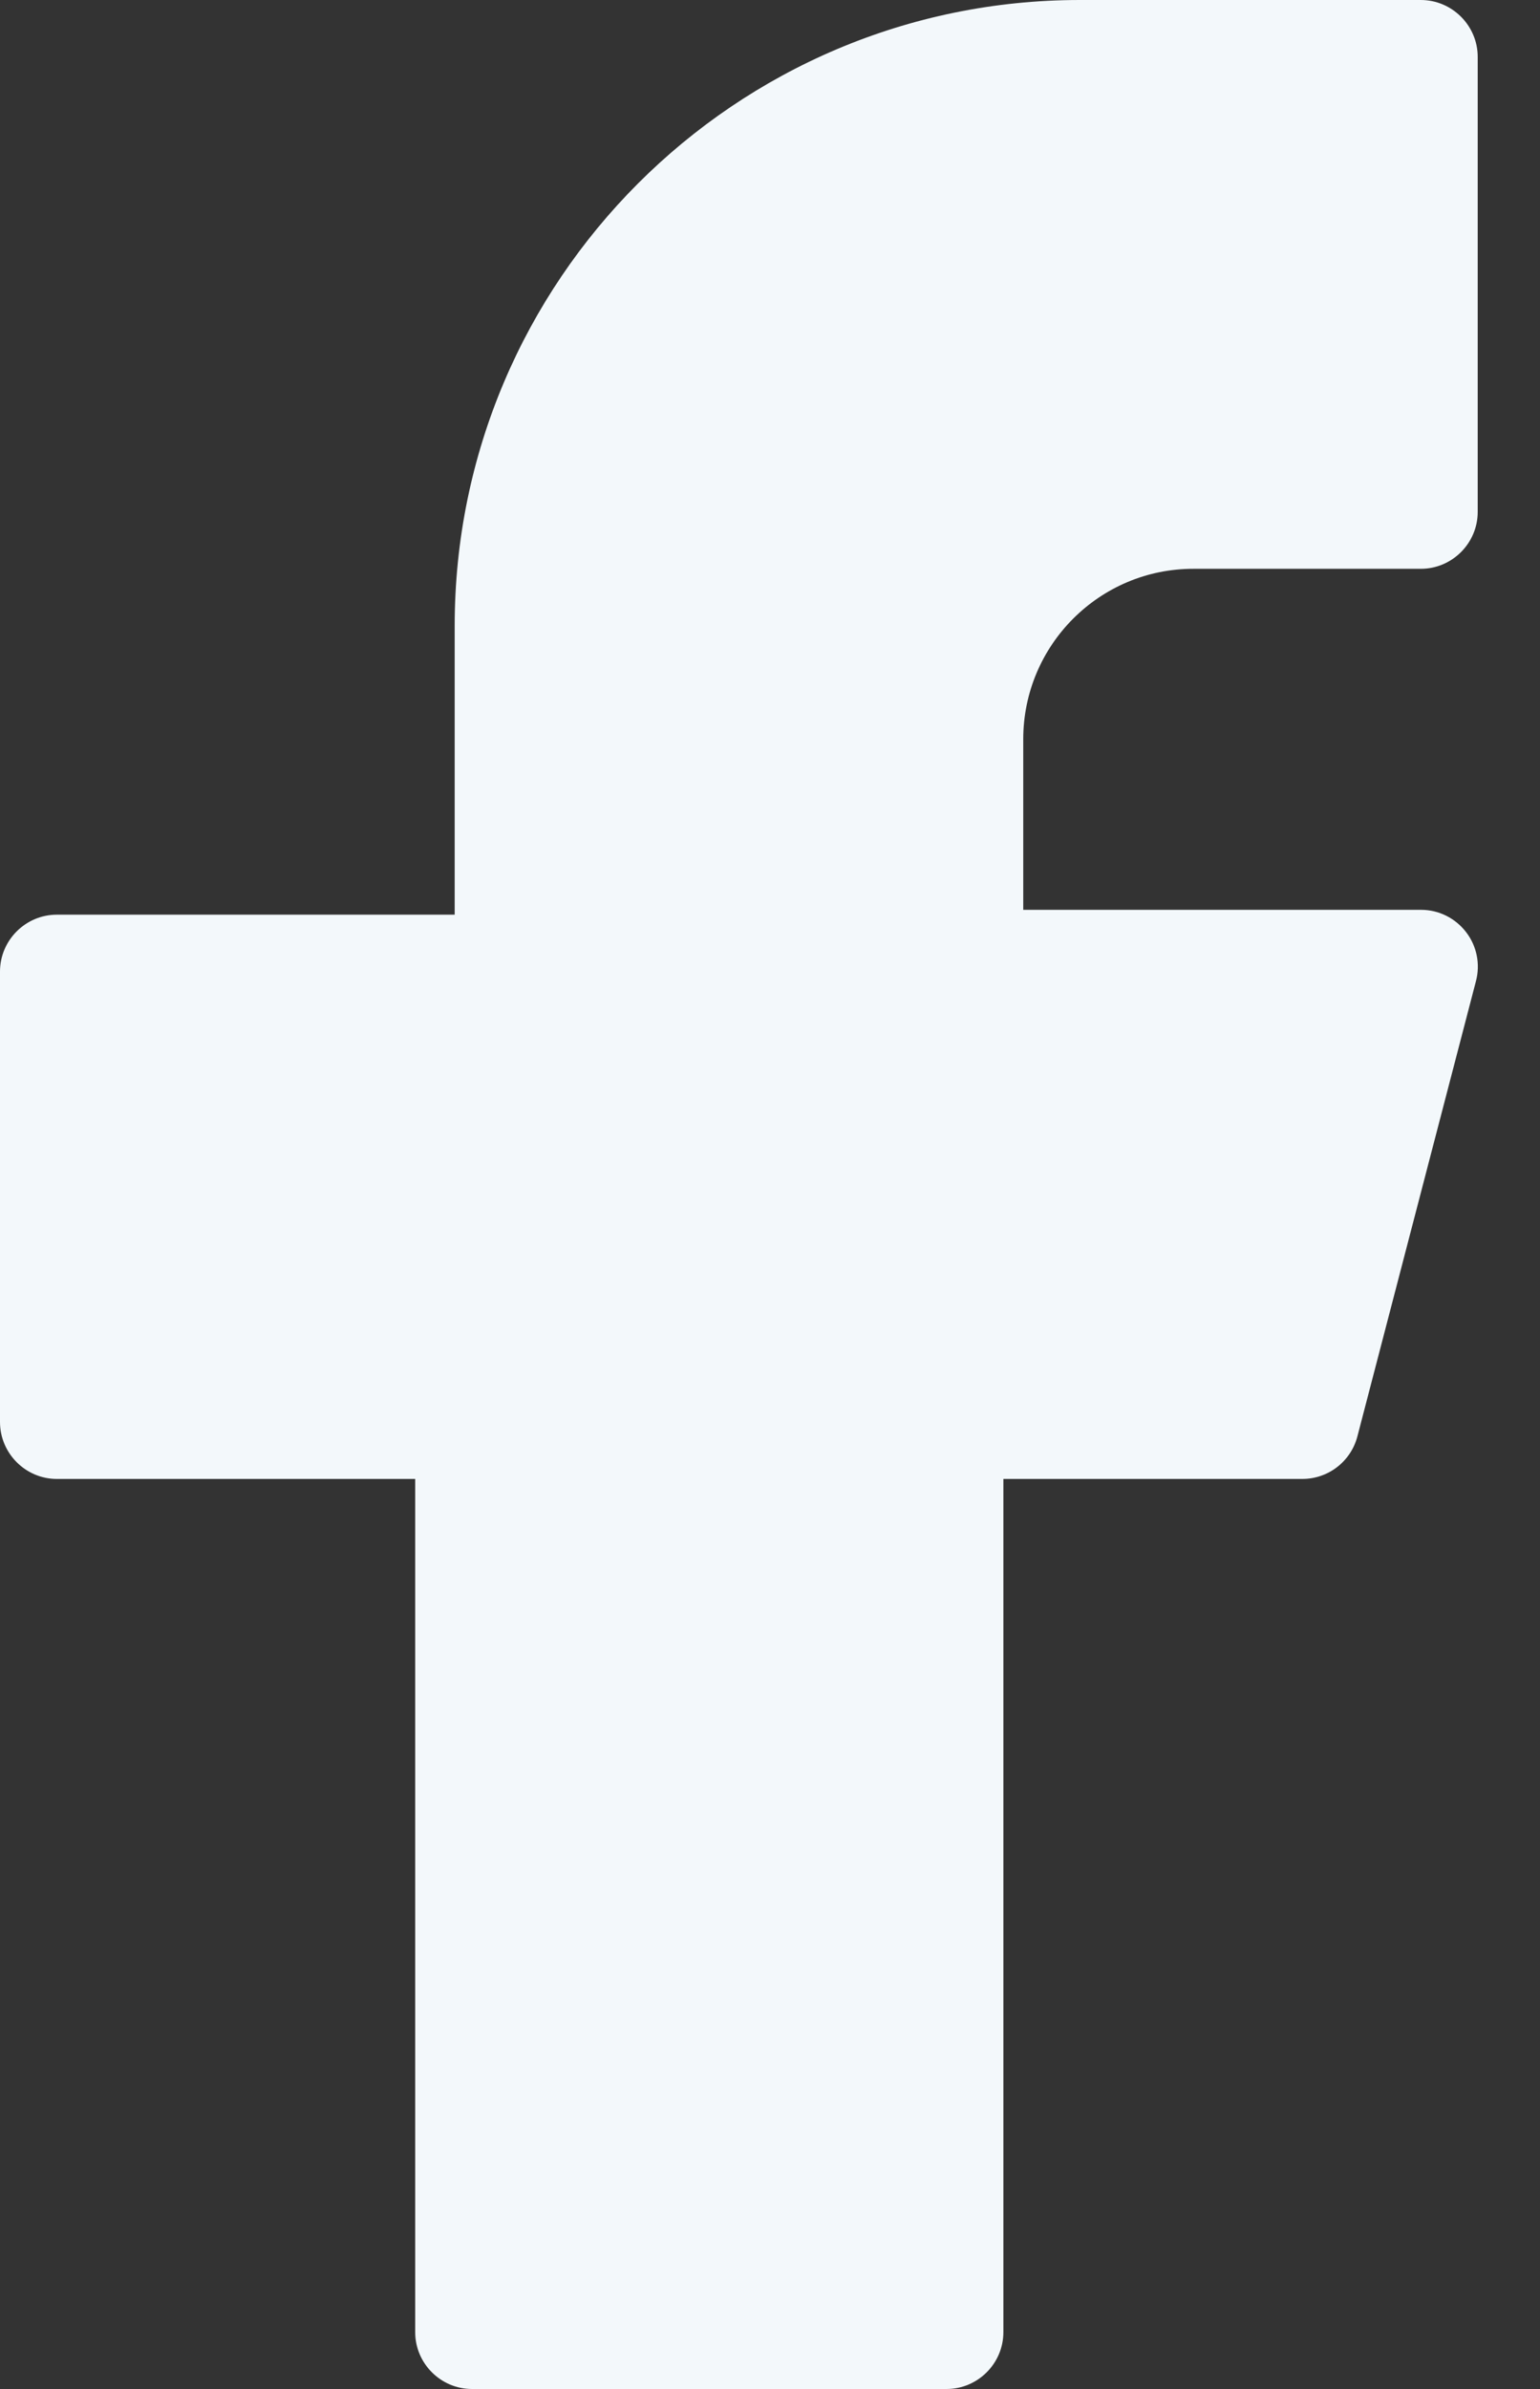 <?xml version="1.0" encoding="UTF-8"?>
<svg xmlns="http://www.w3.org/2000/svg" width="20" height="31" viewBox="0 0 20 31" fill="none">
  <rect x="0" y="0" width="20" height="31" fill="#333333" stroke="none"/>
  <path d="M19.168 12.732L17.629 18.637C17.544 18.965 17.249 19.191 16.913 19.191H13.031V30.262C13.031 30.668 12.699 31 12.293 31H6.13C5.724 31 5.392 30.668 5.392 30.262V19.191H0.738C0.332 19.191 0 18.858 0 18.452V12.607C0 12.201 0.332 11.869 0.738 11.869H5.905V8.119C5.905 3.643 9.547 0 14.024 0H18.452C18.858 0 19.191 0.332 19.191 0.738V6.643C19.191 7.049 18.858 7.381 18.452 7.381H15.5H15.504C14.282 7.377 13.289 8.37 13.289 9.592V11.806H18.456C18.685 11.806 18.899 11.913 19.039 12.094C19.179 12.274 19.227 12.511 19.168 12.732Z" fill="#F3F8FB"></path>
</svg>
